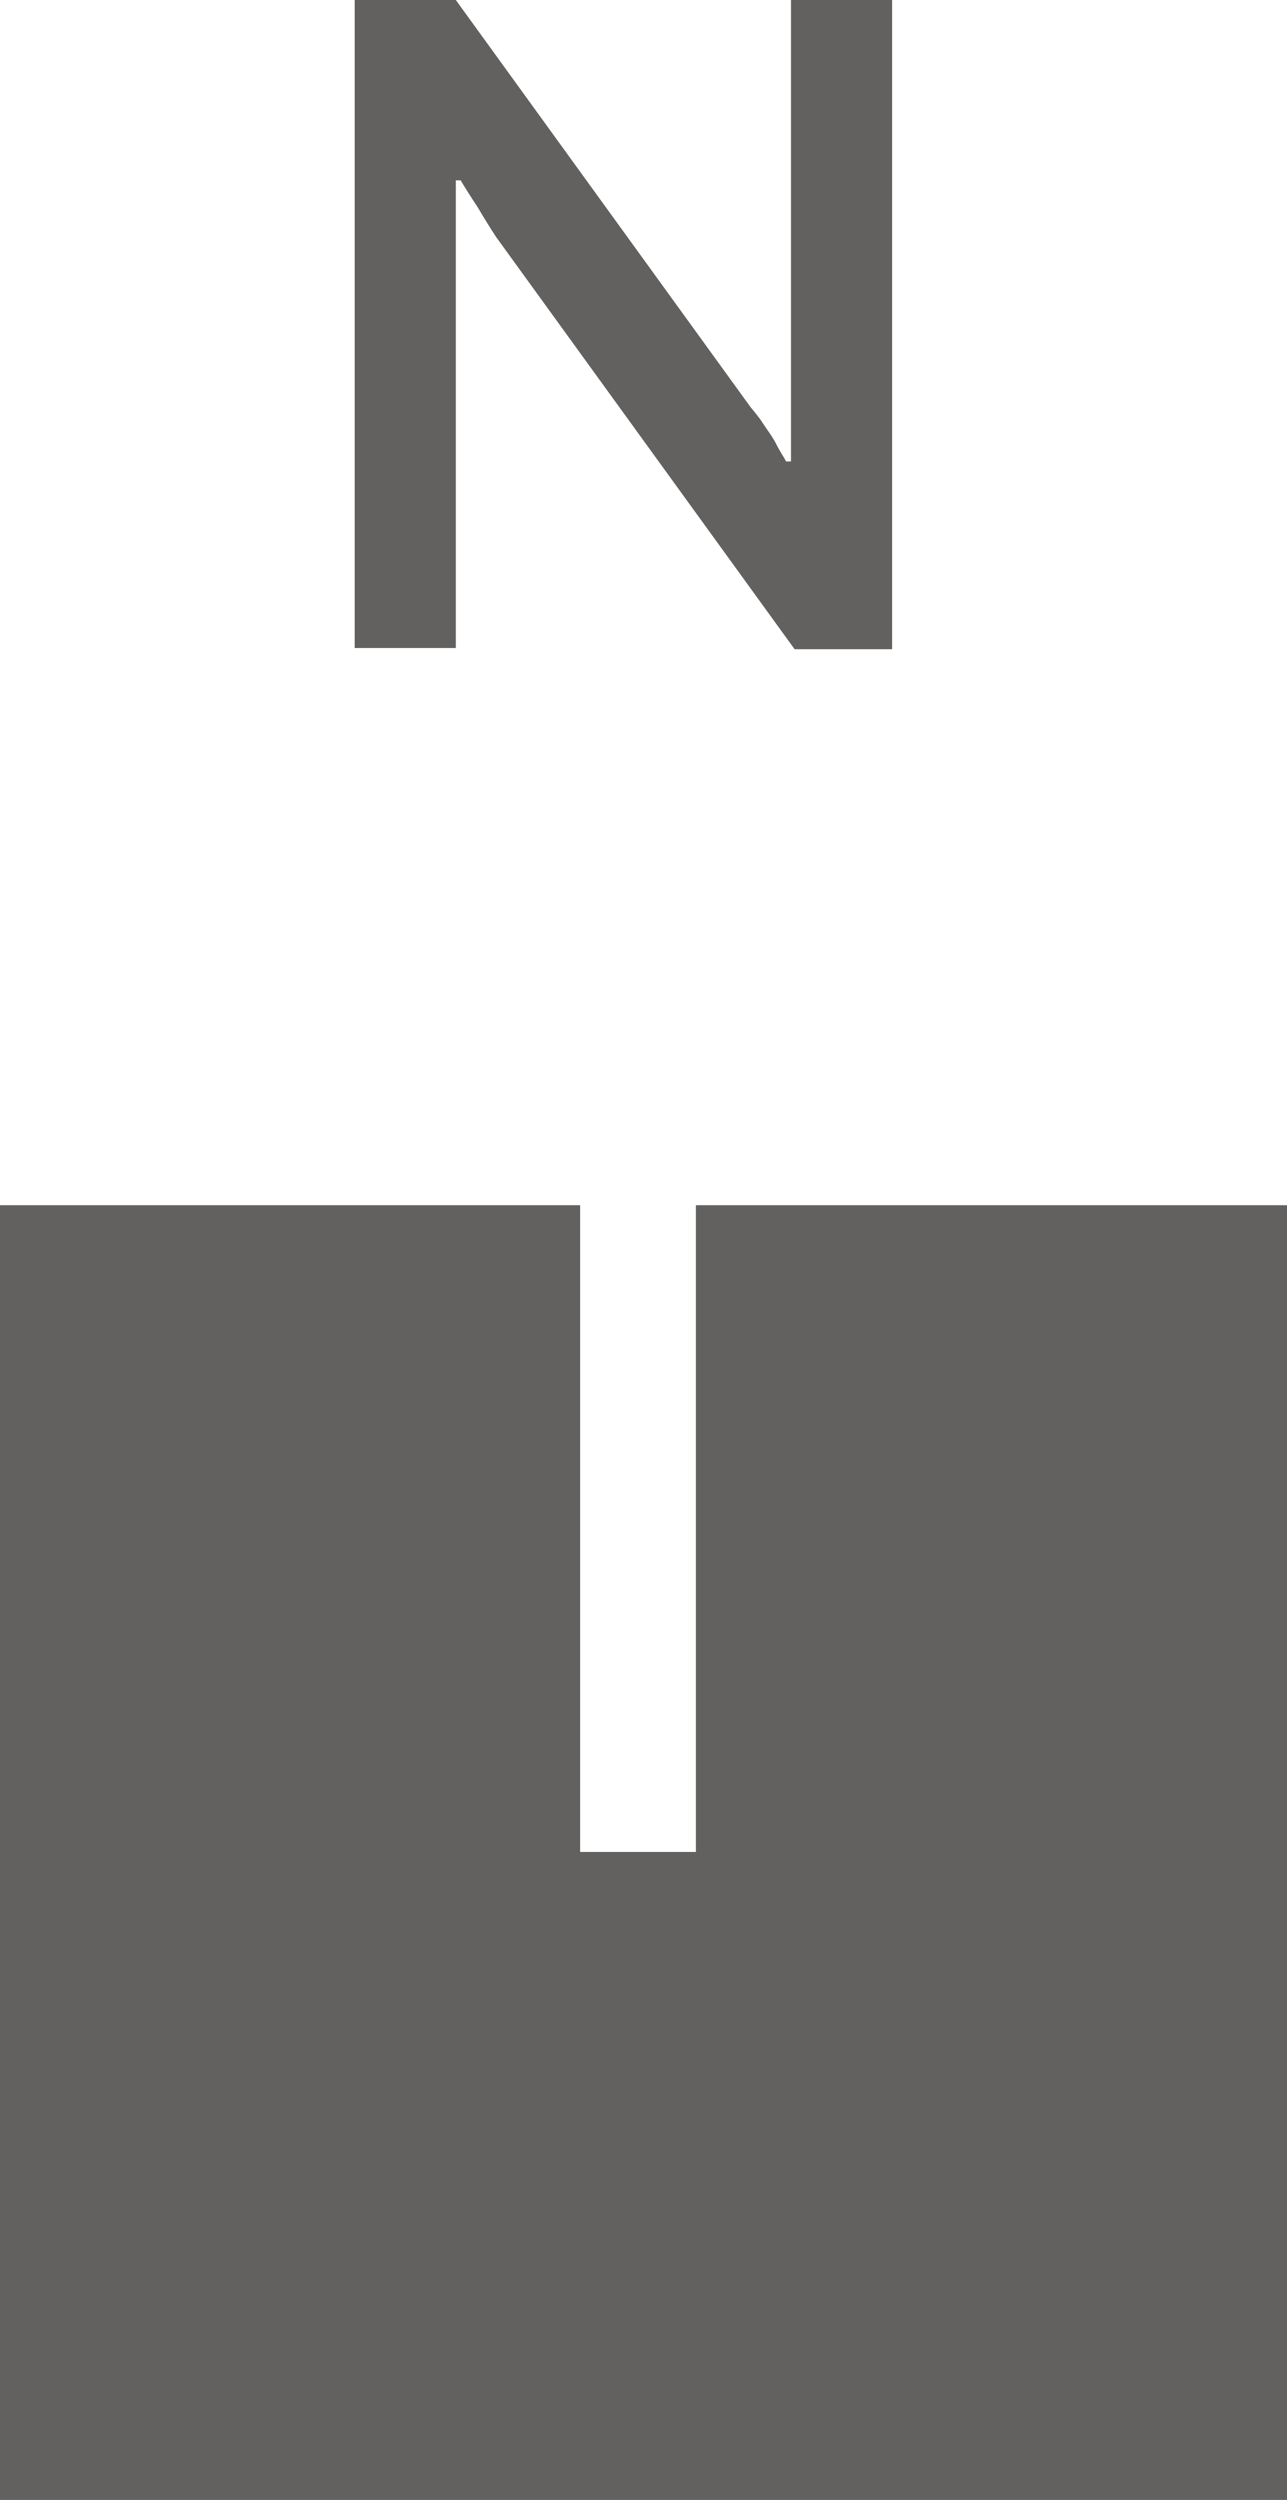 <svg width="17" height="33" viewBox="0 0 17 33" fill="none" xmlns="http://www.w3.org/2000/svg">
<g opacity="0.7" clip-path="url(#clip0_6_904)">
<path d="M17 15.909V33H0V15.909H7.663V24.446H9.192V15.909H17Z" fill="#211E1D"/>
<path d="M4.685 8.57V0H6.021L9.917 5.378C9.917 5.378 10.029 5.508 10.078 5.589C10.142 5.686 10.206 5.767 10.255 5.865C10.303 5.962 10.351 6.027 10.383 6.091H10.448V0H11.784V8.57H10.496L6.552 3.127C6.488 3.029 6.407 2.9 6.311 2.738C6.214 2.592 6.133 2.462 6.085 2.381H6.021V8.554H4.685V8.57Z" fill="#211E1D"/>
</g>
<defs>
<clipPath id="clip0_6_904">
<rect width="17" height="33" fill="white"/>
</clipPath>
</defs>
</svg>

